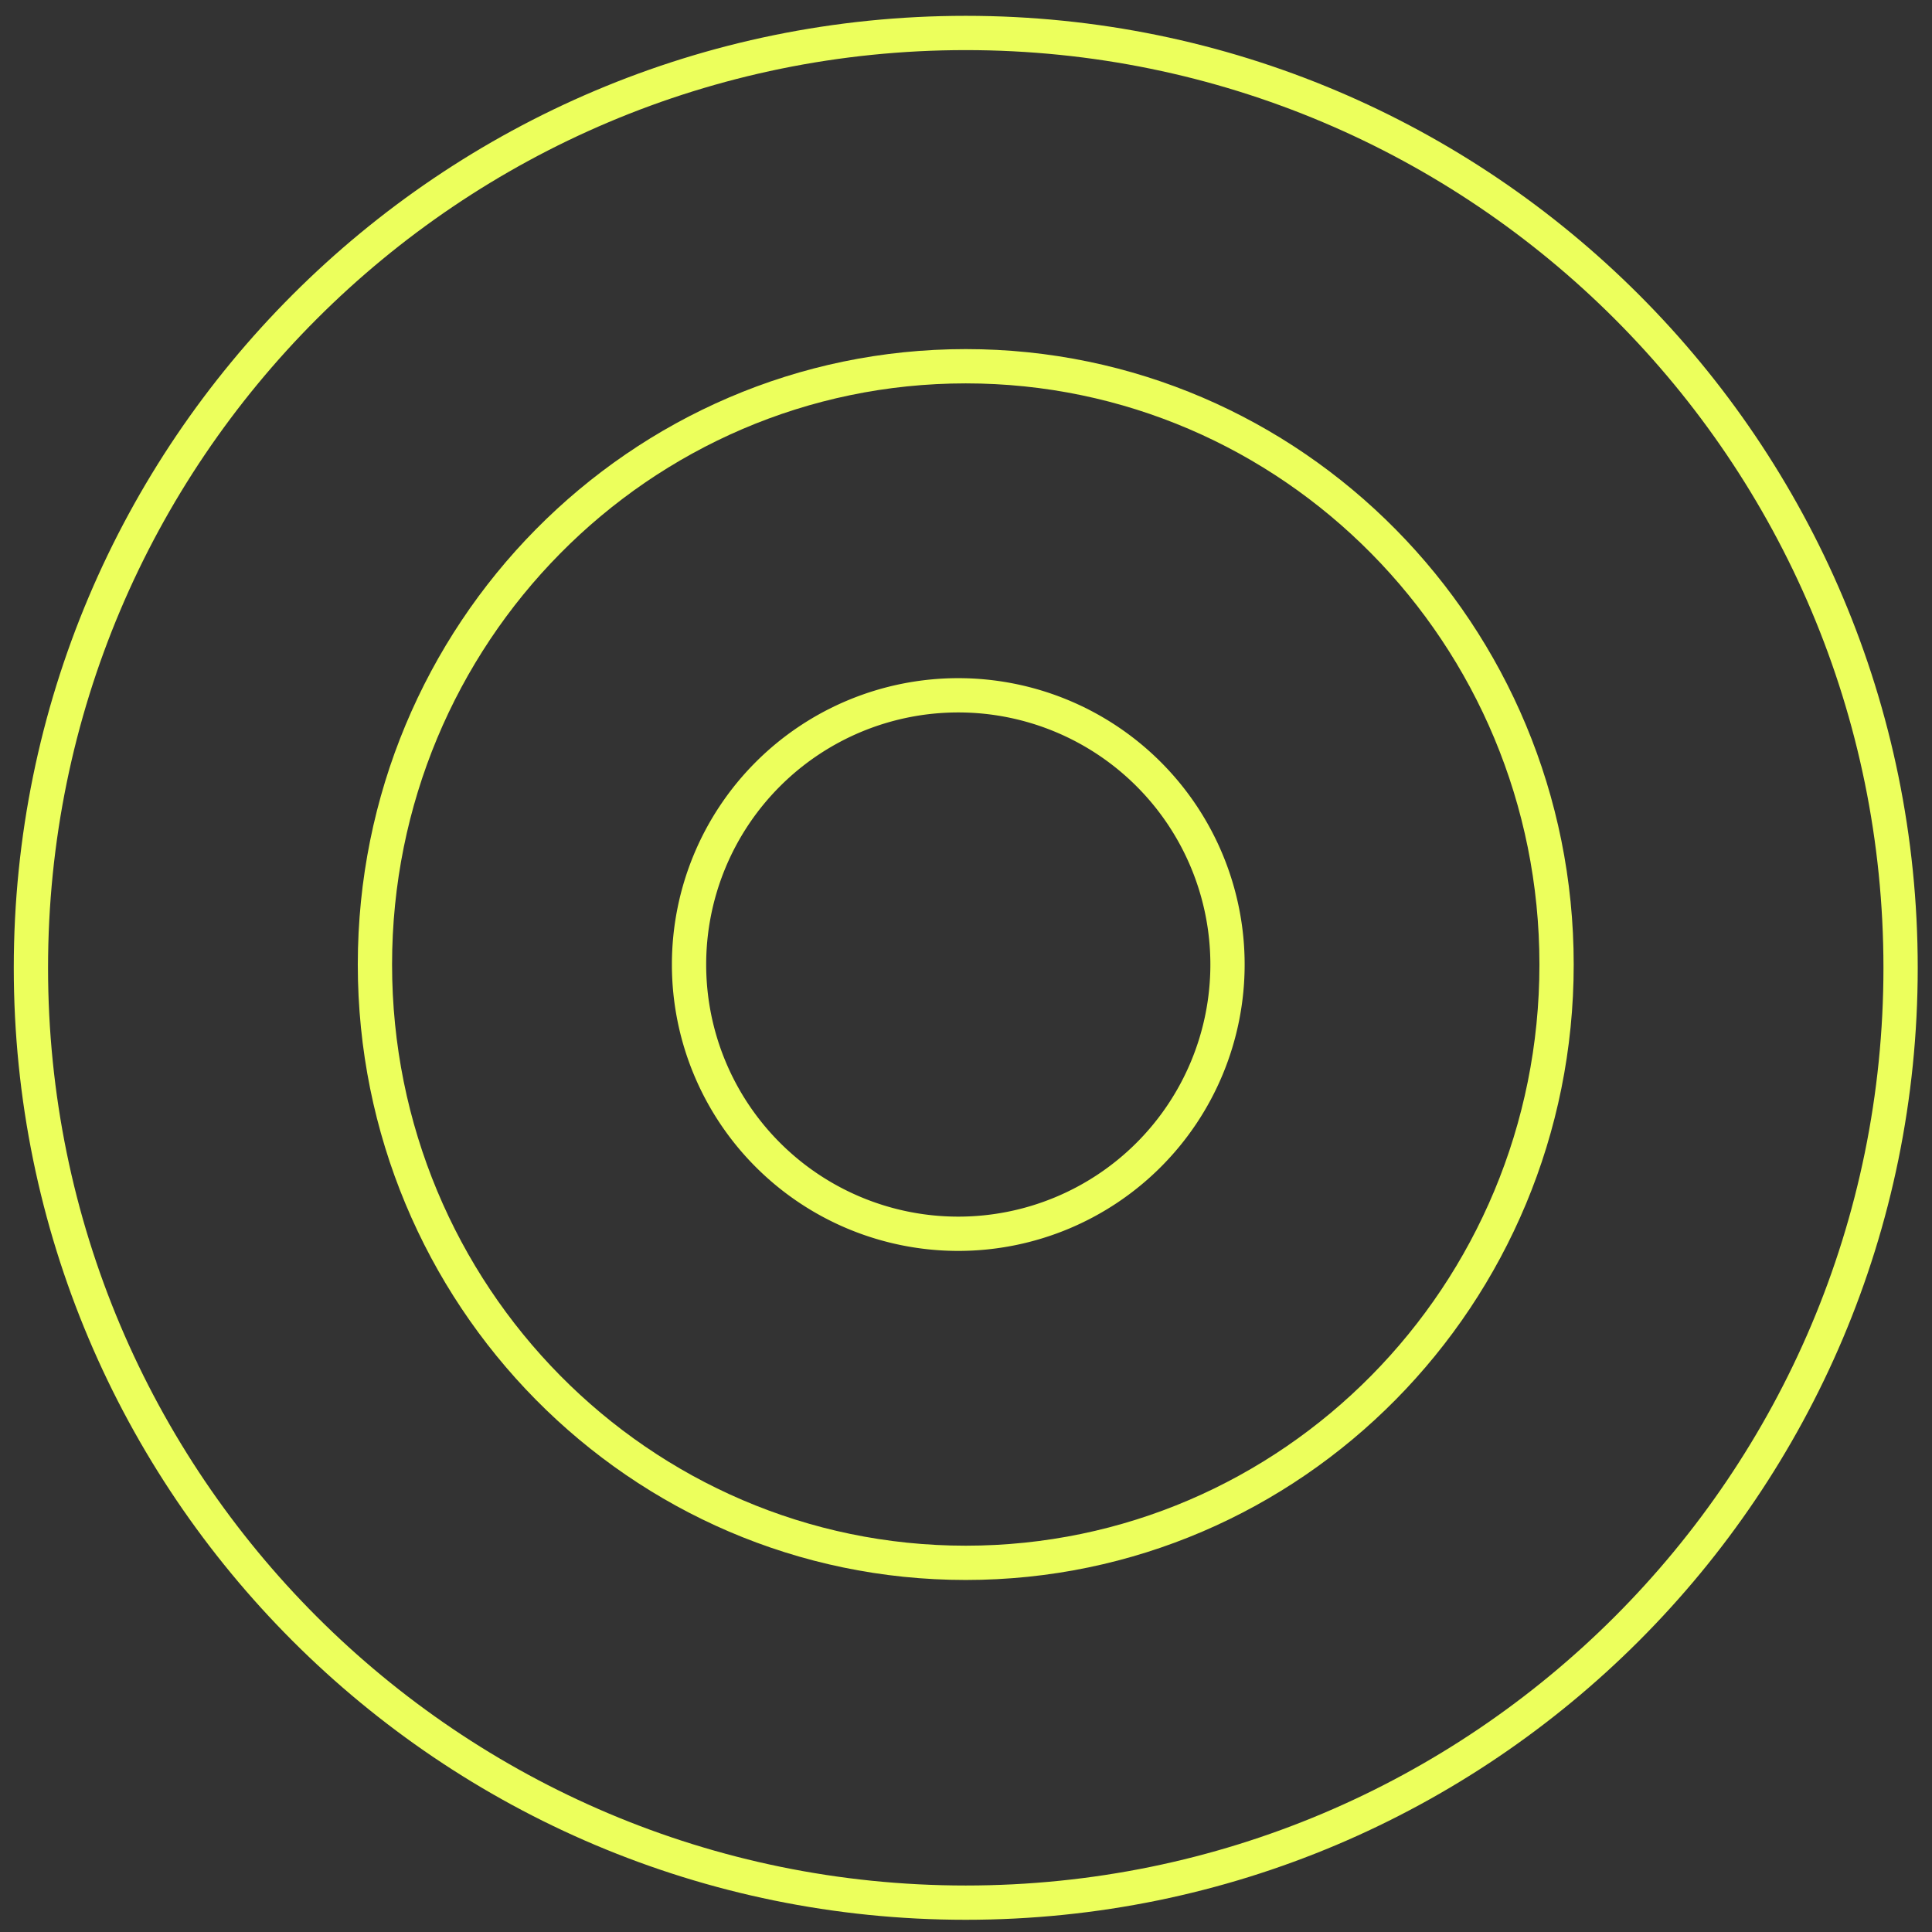 <svg xmlns="http://www.w3.org/2000/svg" width="62" height="62" fill="none"><rect width="100%" height="100%" fill="#333333" stroke="none"/><path fill="#ECFF5C" fill-rule="evenodd" d="M30.752 22.863a8.09 8.09 0 1 0 0 16.18 8.09 8.09 0 0 0 0-16.18Zm-9.19 8.09a9.19 9.19 0 1 1 18.38 0 9.19 9.19 0 0 1-18.38 0Z" clip-rule="evenodd"/><path fill="#ECFF5C" fill-rule="evenodd" d="M30.992 12.303c-10.161 0-18.41 8.343-18.41 18.65 0 10.307 8.249 18.65 18.41 18.65s18.41-8.343 18.41-18.65c0-10.307-8.249-18.65-18.41-18.65Zm-19.51 18.65c0-10.901 8.728-19.75 19.51-19.75 10.781 0 19.51 8.849 19.51 19.75s-8.729 19.75-19.51 19.75c-10.782 0-19.51-8.849-19.51-19.75Z" clip-rule="evenodd"/><path fill="#ECFF5C" fill-rule="evenodd" d="M30.992 1.608c-16.265 0-29.45 13.185-29.45 29.45s13.185 29.45 29.45 29.45 29.45-13.185 29.45-29.45-13.185-29.45-29.45-29.45ZM.442 31.058C.442 14.186 14.12.508 30.992.508s30.55 13.678 30.55 30.55c0 16.873-13.678 30.55-30.55 30.55S.442 47.931.442 31.058Z" clip-rule="evenodd"/></svg>